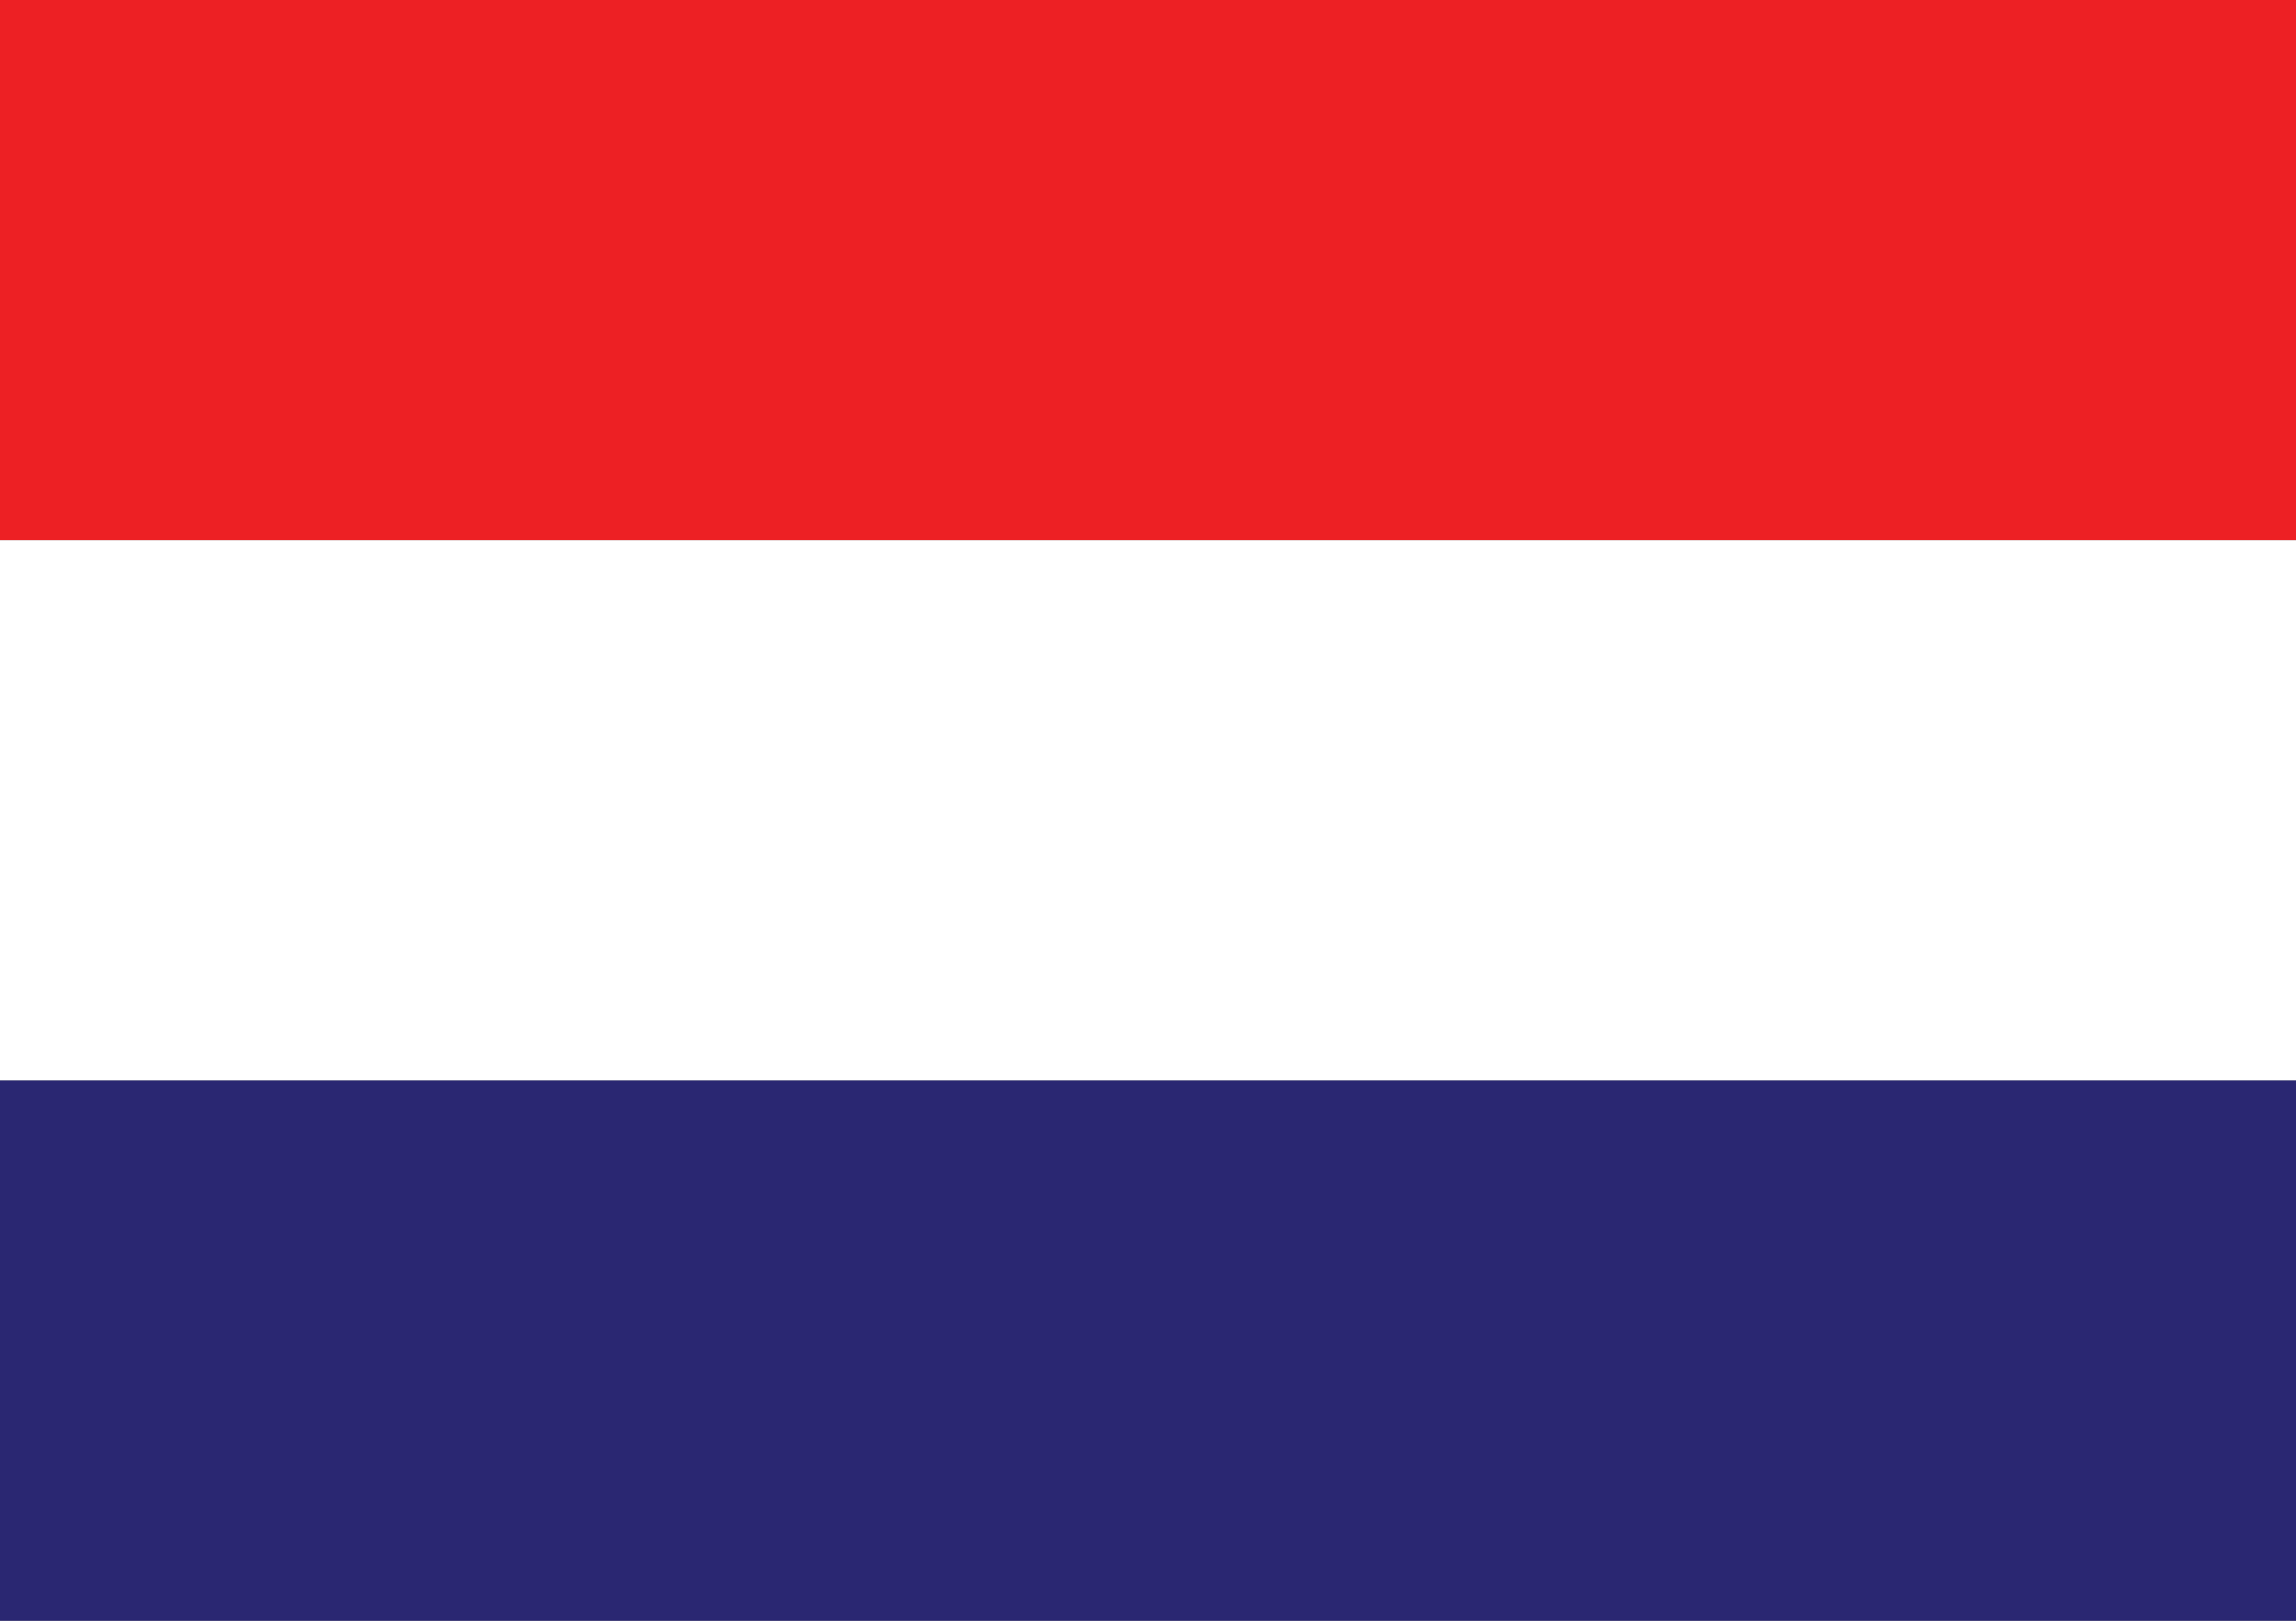 <svg xmlns="http://www.w3.org/2000/svg" width="17" height="12" viewBox="0 0 17 12"><rect x="0" y="0" width="17" height="12" fill="#808080" stroke="none"/><rect width="17" height="4" fill="#ED2024"/><rect y="4" width="17" height="4" fill="#FFF"/><rect y="8" width="17" height="4" fill="#2A2772"/></svg>